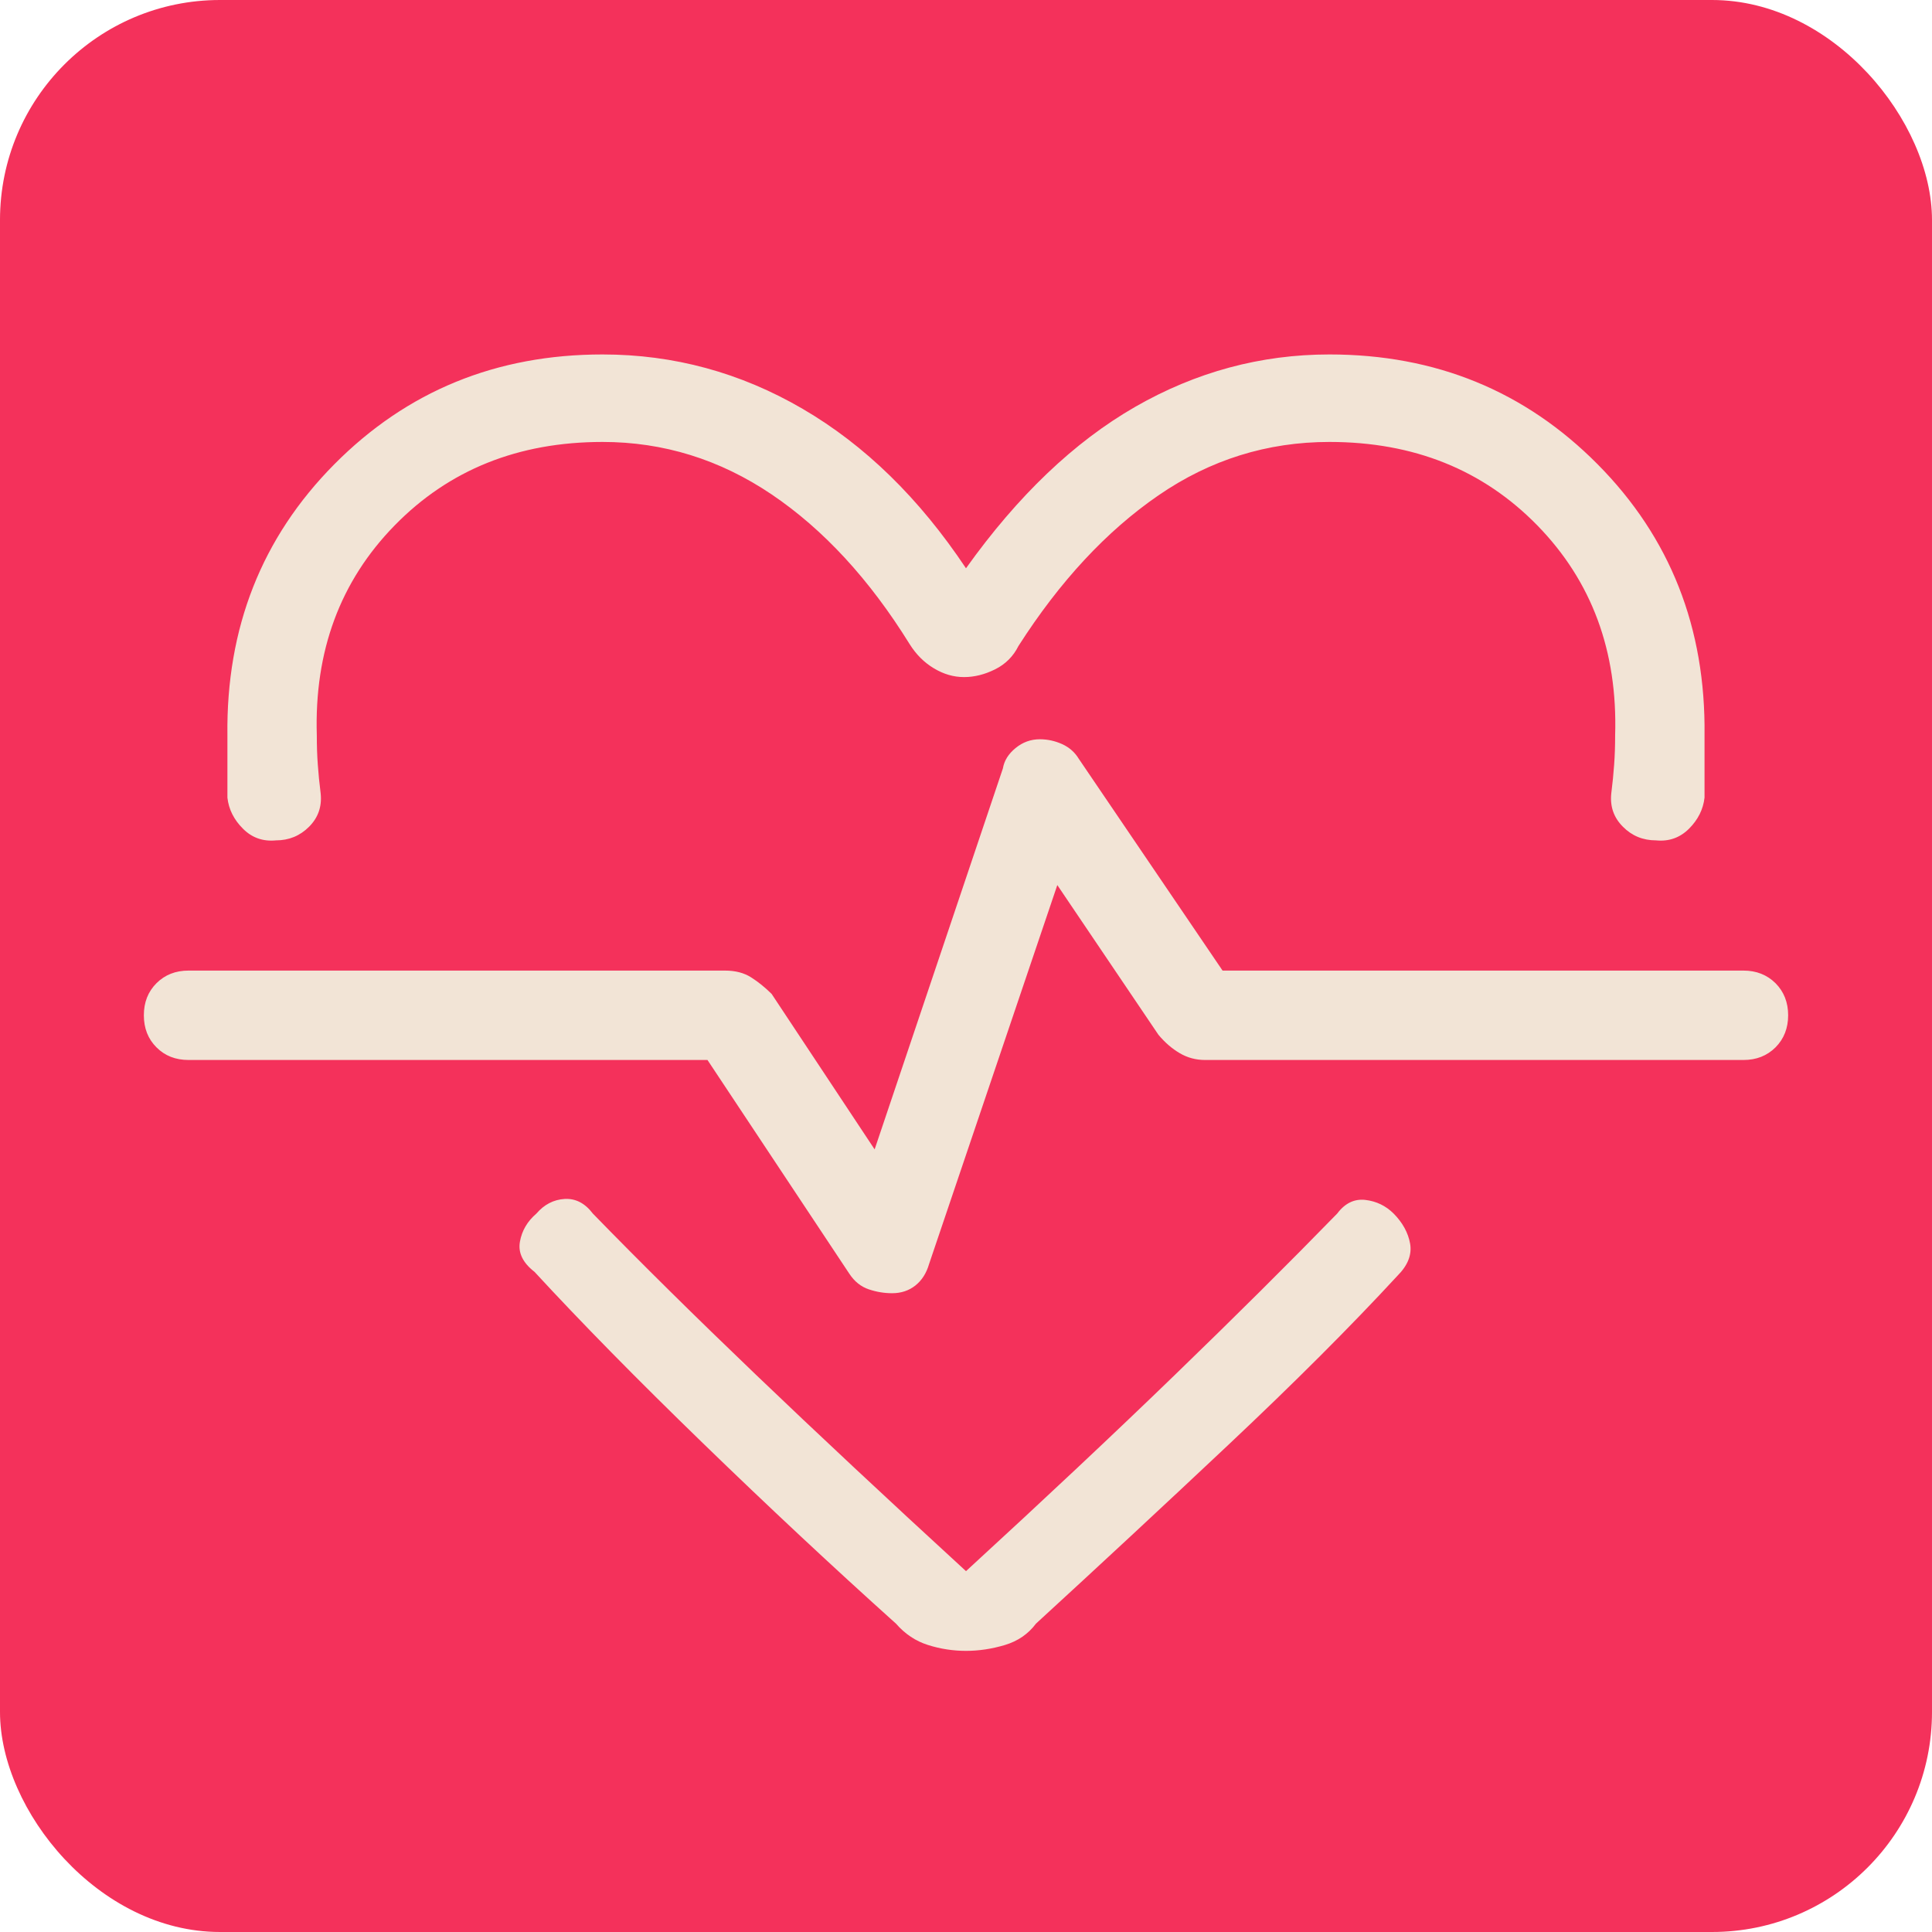 <?xml version="1.0" encoding="UTF-8"?>
<svg id="Warstwa_1" data-name="Warstwa 1" xmlns="http://www.w3.org/2000/svg" width="1024" height="1024" viewBox="0 0 1024 1024">
  <defs>
    <style>
      .cls-1 {
        fill: #f4315b;
      }

      .cls-2 {
        fill: #f2e4d6;
      }
    </style>
  </defs>
  <rect class="cls-1" y="0" width="1024" height="1024" rx="116.596" ry="116.596"/>
  <path class="cls-2" d="M460.478,683.374c-4.113-1.371-7.568-4.113-10.283-8.227l-75.217-113.333H99.94c-6.883,0-12.559-2.221-17.001-6.691-4.47-4.47-6.691-10.119-6.691-17.002s2.221-12.531,6.691-17.001c4.442-4.442,10.119-6.691,17.001-6.691h284.306c5.484,0,10.146,1.207,13.903,3.62,3.784,2.413,7.376,5.32,10.831,8.747l54.596,82.402,67.978-201.904c.686-4.113,2.934-7.733,6.718-10.804,3.757-3.099,8.062-4.662,12.861-4.662,4.141,0,8.062.877,11.846,2.577,3.784,1.728,6.691,4.305,8.775,7.733l76.232,112.291h276.079c6.855,0,12.504,2.249,17.001,6.691,4.442,4.47,6.691,10.146,6.691,17.001s-2.249,12.532-6.691,17.002c-4.497,4.47-10.146,6.691-17.001,6.691h-285.348c-4.826,0-9.296-1.18-13.409-3.593s-7.897-5.676-11.325-9.789l-53.582-79.33-67.978,200.89c-1.398,4.799-3.784,8.583-7.212,11.325-3.455,2.742-7.568,4.113-12.367,4.113-4.113,0-8.226-.658-12.367-2.057M532.596,871.896c6.855-2.057,12.367-5.814,16.48-11.325,32.961-30.218,66.963-61.808,101.98-94.768,35.045-32.988,64.907-62.85,89.641-89.641,5.484-5.485,7.705-11.161,6.691-17.002-1.042-5.813-3.976-11.133-8.747-15.959-4.141-4.113-9.131-6.526-14.945-7.212-5.841-.685-10.831,1.728-14.945,7.212-25.42,26.106-54.075,54.596-86.021,85.5-31.919,30.904-68.855,65.592-110.728,104.037-41.9-38.445-79.001-73.133-111.276-104.037-32.275-30.904-61.122-59.395-86.515-85.5-4.141-5.484-9.131-8.062-14.945-7.733-5.841.356-10.804,2.934-14.945,7.733-4.799,4.113-7.733,9.104-8.747,14.945-1.042,5.841,1.536,11.161,7.733,15.959,24.707,26.791,54.404,57.01,89.092,90.655,34.688,33.646,68.855,65.593,102.501,95.811,4.799,5.512,10.475,9.268,17.001,11.325,6.526,2.057,13.217,3.098,20.1,3.098s13.711-1.042,20.594-3.098M425.461,216.715c-32.961-19.222-68.334-28.847-106.094-28.847-56.324,0-103.708,19.415-142.18,58.216-38.472,38.801-57.338,86.707-56.653,143.689v32.988c.686,6.17,3.428,11.681,8.254,16.48,4.771,4.798,10.64,6.855,17.495,6.17,6.855,0,12.696-2.385,17.522-7.212,4.799-4.799,6.855-10.64,6.17-17.522-.686-5.484-1.207-10.64-1.536-15.438-.356-4.799-.521-9.954-.521-15.466-1.371-44.615,12.367-81.716,41.214-111.249,28.847-29.533,65.565-44.285,110.234-44.285,32.248,0,62.137,9.268,89.613,27.805,27.449,18.537,51.854,44.999,73.133,79.33,3.428,5.484,7.733,9.789,12.888,12.861,5.155,3.099,10.448,4.634,15.959,4.634s10.969-1.371,16.48-4.113c5.484-2.742,9.625-6.855,12.367-12.367,21.965-34.332,46.699-60.931,74.175-79.824,27.449-18.893,57.695-28.326,90.655-28.326,44.642,0,81.387,14.753,110.234,44.285,28.82,29.533,42.558,66.634,41.187,111.249,0,5.511-.165,10.667-.521,15.466-.329,4.799-.85,9.954-1.536,15.438-.686,6.883,1.371,12.723,6.197,17.522,4.771,4.826,10.64,7.212,17.495,7.212,6.855.686,12.696-1.371,17.522-6.17,4.799-4.799,7.541-10.311,8.227-16.48v-32.988c.685-56.982-18.18-104.887-56.653-143.689-38.472-38.801-85.857-58.216-142.153-58.216-36.416,0-70.747,9.269-103.022,27.806-32.275,18.564-62.164,47.055-89.613,85.527-24.734-37.101-53.582-65.263-86.542-84.485"/>
</svg>